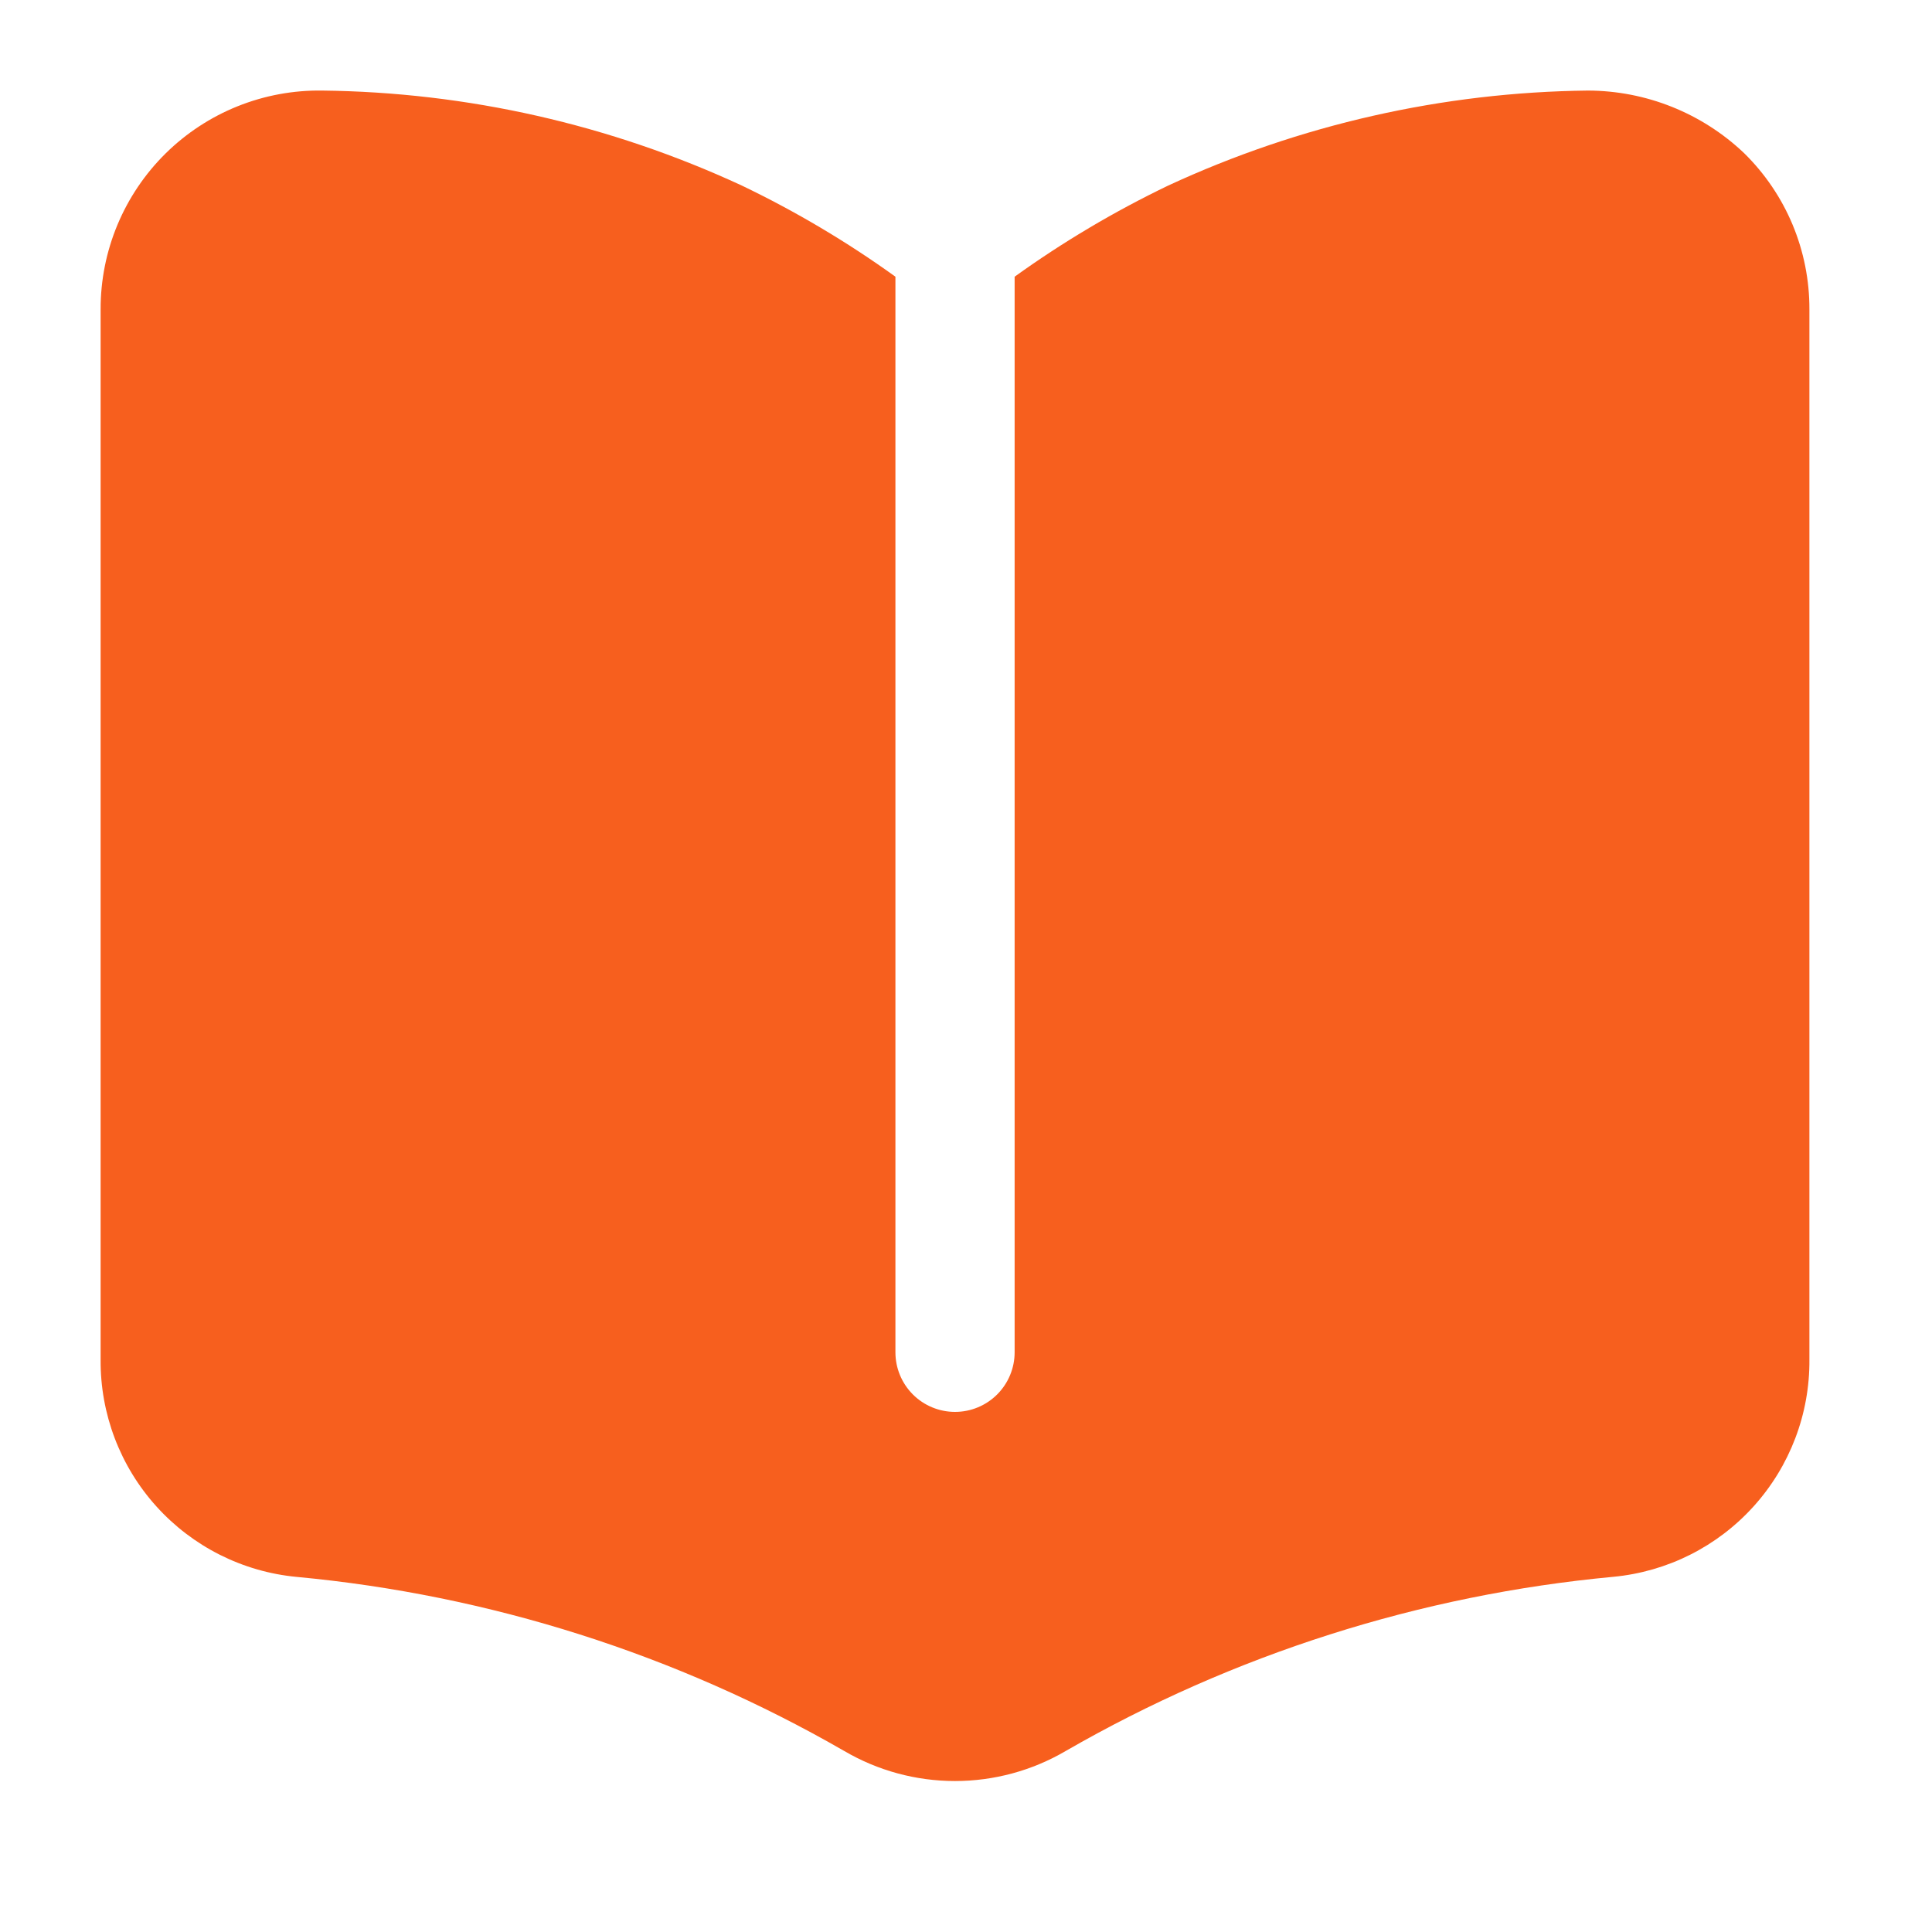<svg width="64" height="64" viewBox="0 0 64 64" fill="none" xmlns="http://www.w3.org/2000/svg">
<path d="M57.775 5.072C56.378 3.745 54.526 3.004 52.599 3C47.796 3.054 43.059 4.127 38.7 6.146C36.919 7.002 35.215 8.012 33.611 9.166V44.796C33.611 45.32 33.403 45.822 33.032 46.193C32.662 46.563 32.16 46.771 31.636 46.771C31.113 46.771 30.61 46.563 30.24 46.193C29.87 45.822 29.662 45.32 29.662 44.796V9.166C28.058 8.011 26.355 7.001 24.572 6.146C20.214 4.127 15.477 3.054 10.674 3C9.713 2.986 8.76 3.163 7.869 3.521C6.978 3.879 6.167 4.411 5.484 5.085C4.801 5.76 4.259 6.564 3.889 7.451C3.52 8.337 3.331 9.288 3.333 10.248V45.039C3.319 46.834 3.978 48.569 5.18 49.901C6.383 51.234 8.041 52.068 9.828 52.237C16.219 52.834 22.407 54.802 27.969 58.005C29.081 58.656 30.346 58.999 31.635 58.999C32.924 58.999 34.189 58.656 35.301 58.005C40.864 54.8 47.052 52.831 53.444 52.234C55.231 52.065 56.89 51.232 58.092 49.899C59.295 48.566 59.954 46.831 59.939 45.036V10.248C59.942 9.285 59.752 8.33 59.381 7.441C59.009 6.552 58.463 5.747 57.775 5.072Z" fill="#F75F1E"/>
</svg>
